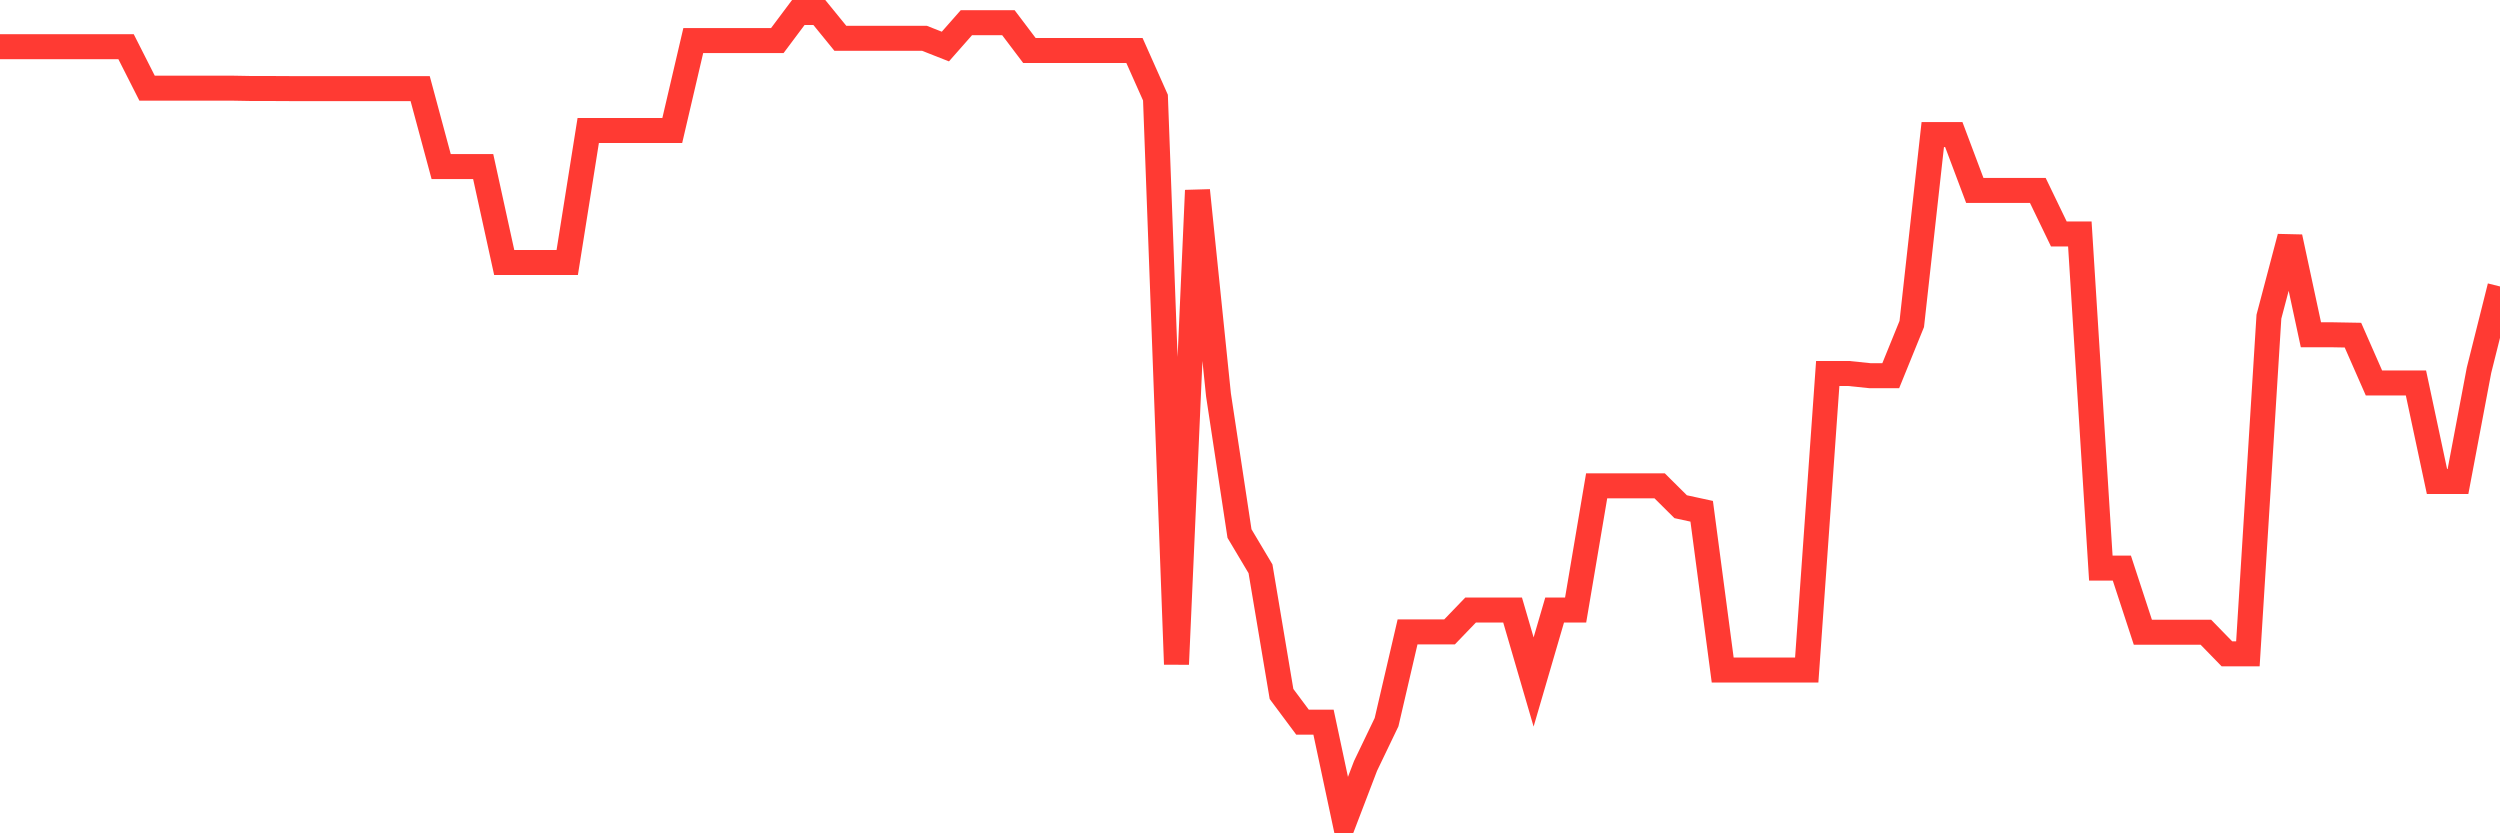 <svg
  xmlns="http://www.w3.org/2000/svg"
  xmlns:xlink="http://www.w3.org/1999/xlink"
  width="120"
  height="40"
  viewBox="0 0 120 40"
  preserveAspectRatio="none"
>
  <polyline
    points="0,2.24 1.008,2.24 2.017,2.24 3.025,2.24 4.034,2.24 5.042,2.24 6.05,2.24 7.059,4.231 8.067,4.231 9.076,4.231 10.084,4.231 11.092,4.231 12.101,4.249 13.109,4.249 14.118,4.254 15.126,4.254 16.134,4.254 17.143,4.254 18.151,4.254 19.16,4.254 20.168,4.254 21.176,7.995 22.185,7.995 23.193,7.995 24.202,12.599 25.21,12.599 26.218,12.599 27.227,12.599 28.235,6.263 29.244,6.263 30.252,6.263 31.261,6.263 32.269,6.263 33.277,1.947 34.286,1.947 35.294,1.947 36.303,1.947 37.311,1.947 38.319,0.6 39.328,0.6 40.336,1.837 41.345,1.837 42.353,1.837 43.361,1.837 44.37,1.837 45.378,2.234 46.387,1.089 47.395,1.089 48.403,1.089 49.412,2.424 50.42,2.424 51.429,2.424 52.437,2.424 53.445,2.424 54.454,2.424 55.462,4.686 56.471,31.884 57.479,9.14 58.487,18.953 59.496,25.611 60.504,27.303 61.513,33.311 62.521,34.664 63.529,34.664 64.538,39.4 65.546,36.764 66.555,34.664 67.563,30.33 68.571,30.33 69.58,30.33 70.588,29.283 71.597,29.283 72.605,29.283 73.613,32.736 74.622,29.283 75.63,29.283 76.639,23.321 77.647,23.321 78.655,23.321 79.664,23.321 80.672,24.322 81.681,24.541 82.689,32.16 83.697,32.16 84.706,32.16 85.714,32.16 86.723,32.16 87.731,17.928 88.739,17.928 89.748,18.032 90.756,18.032 91.765,15.551 92.773,6.459 93.782,6.459 94.79,9.14 95.798,9.14 96.807,9.14 97.815,9.14 98.824,11.229 99.832,11.229 100.84,27.269 101.849,27.269 102.857,30.347 103.866,30.347 104.874,30.347 105.882,30.347 106.891,31.383 107.899,31.383 108.908,15.2 109.916,11.379 110.924,16.069 111.933,16.069 112.941,16.087 113.95,18.383 114.958,18.383 115.966,18.383 116.975,23.113 117.983,23.113 118.992,17.773 120,13.75"
    fill="none"
    stroke="#ff3a33"
    stroke-width="1.2"
  >
  </polyline>
</svg>